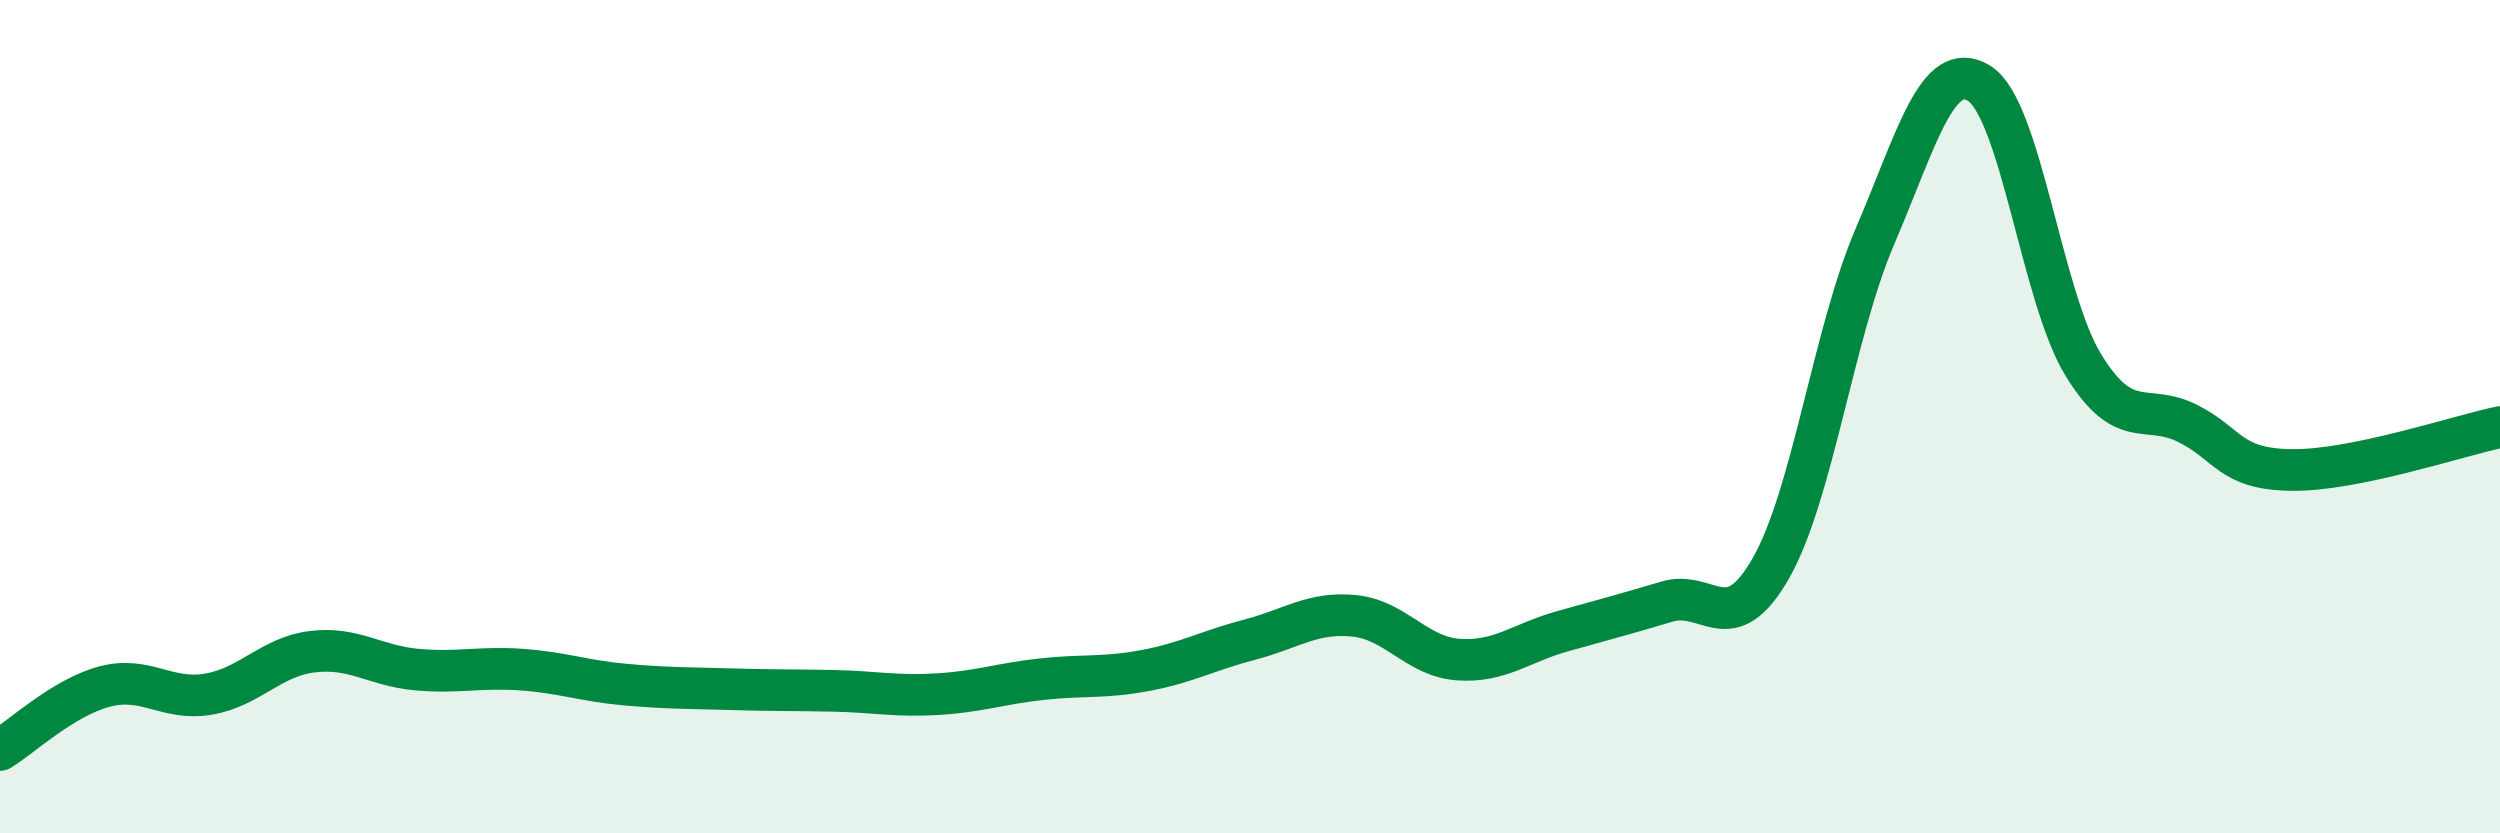 
    <svg width="60" height="20" viewBox="0 0 60 20" xmlns="http://www.w3.org/2000/svg">
      <path
        d="M 0,18 C 0.5,17.7 1.5,16.75 2.5,16.48 C 3.5,16.21 4,16.83 5,16.66 C 6,16.49 6.5,15.76 7.5,15.64 C 8.5,15.52 9,15.98 10,16.07 C 11,16.16 11.5,16 12.5,16.07 C 13.5,16.14 14,16.34 15,16.43 C 16,16.52 16.5,16.51 17.5,16.54 C 18.5,16.57 19,16.56 20,16.58 C 21,16.6 21.5,16.72 22.5,16.66 C 23.5,16.6 24,16.41 25,16.3 C 26,16.19 26.5,16.28 27.5,16.09 C 28.5,15.9 29,15.61 30,15.35 C 31,15.09 31.5,14.68 32.5,14.78 C 33.5,14.88 34,15.76 35,15.83 C 36,15.9 36.5,15.43 37.5,15.15 C 38.5,14.87 39,14.74 40,14.44 C 41,14.14 41.5,15.39 42.5,13.64 C 43.5,11.89 44,8 45,5.67 C 46,3.34 46.5,1.38 47.5,2 C 48.5,2.62 49,7.13 50,8.76 C 51,10.39 51.5,9.66 52.5,10.16 C 53.5,10.66 53.5,11.26 55,11.28 C 56.5,11.3 59,10.46 60,10.25L60 20L0 20Z"
        fill="#008740"
        opacity="0.1"
        stroke-linecap="round"
        stroke-linejoin="round"
      />
      <path
        d="M 0,18 C 0.5,17.7 1.5,16.75 2.5,16.48 C 3.5,16.21 4,16.83 5,16.66 C 6,16.49 6.5,15.76 7.5,15.64 C 8.5,15.52 9,15.98 10,16.07 C 11,16.16 11.5,16 12.5,16.07 C 13.5,16.14 14,16.34 15,16.43 C 16,16.52 16.5,16.51 17.5,16.54 C 18.5,16.57 19,16.56 20,16.58 C 21,16.6 21.5,16.72 22.5,16.66 C 23.5,16.6 24,16.41 25,16.3 C 26,16.19 26.5,16.28 27.5,16.09 C 28.5,15.9 29,15.61 30,15.35 C 31,15.09 31.5,14.68 32.5,14.78 C 33.5,14.88 34,15.76 35,15.83 C 36,15.9 36.5,15.43 37.5,15.15 C 38.5,14.87 39,14.74 40,14.44 C 41,14.14 41.5,15.39 42.5,13.64 C 43.5,11.89 44,8 45,5.67 C 46,3.34 46.5,1.38 47.5,2 C 48.5,2.62 49,7.13 50,8.76 C 51,10.39 51.5,9.66 52.5,10.16 C 53.5,10.66 53.5,11.26 55,11.28 C 56.5,11.3 59,10.46 60,10.25"
        stroke="#008740"
        stroke-width="1"
        fill="none"
        stroke-linecap="round"
        stroke-linejoin="round"
      />
    </svg>
  